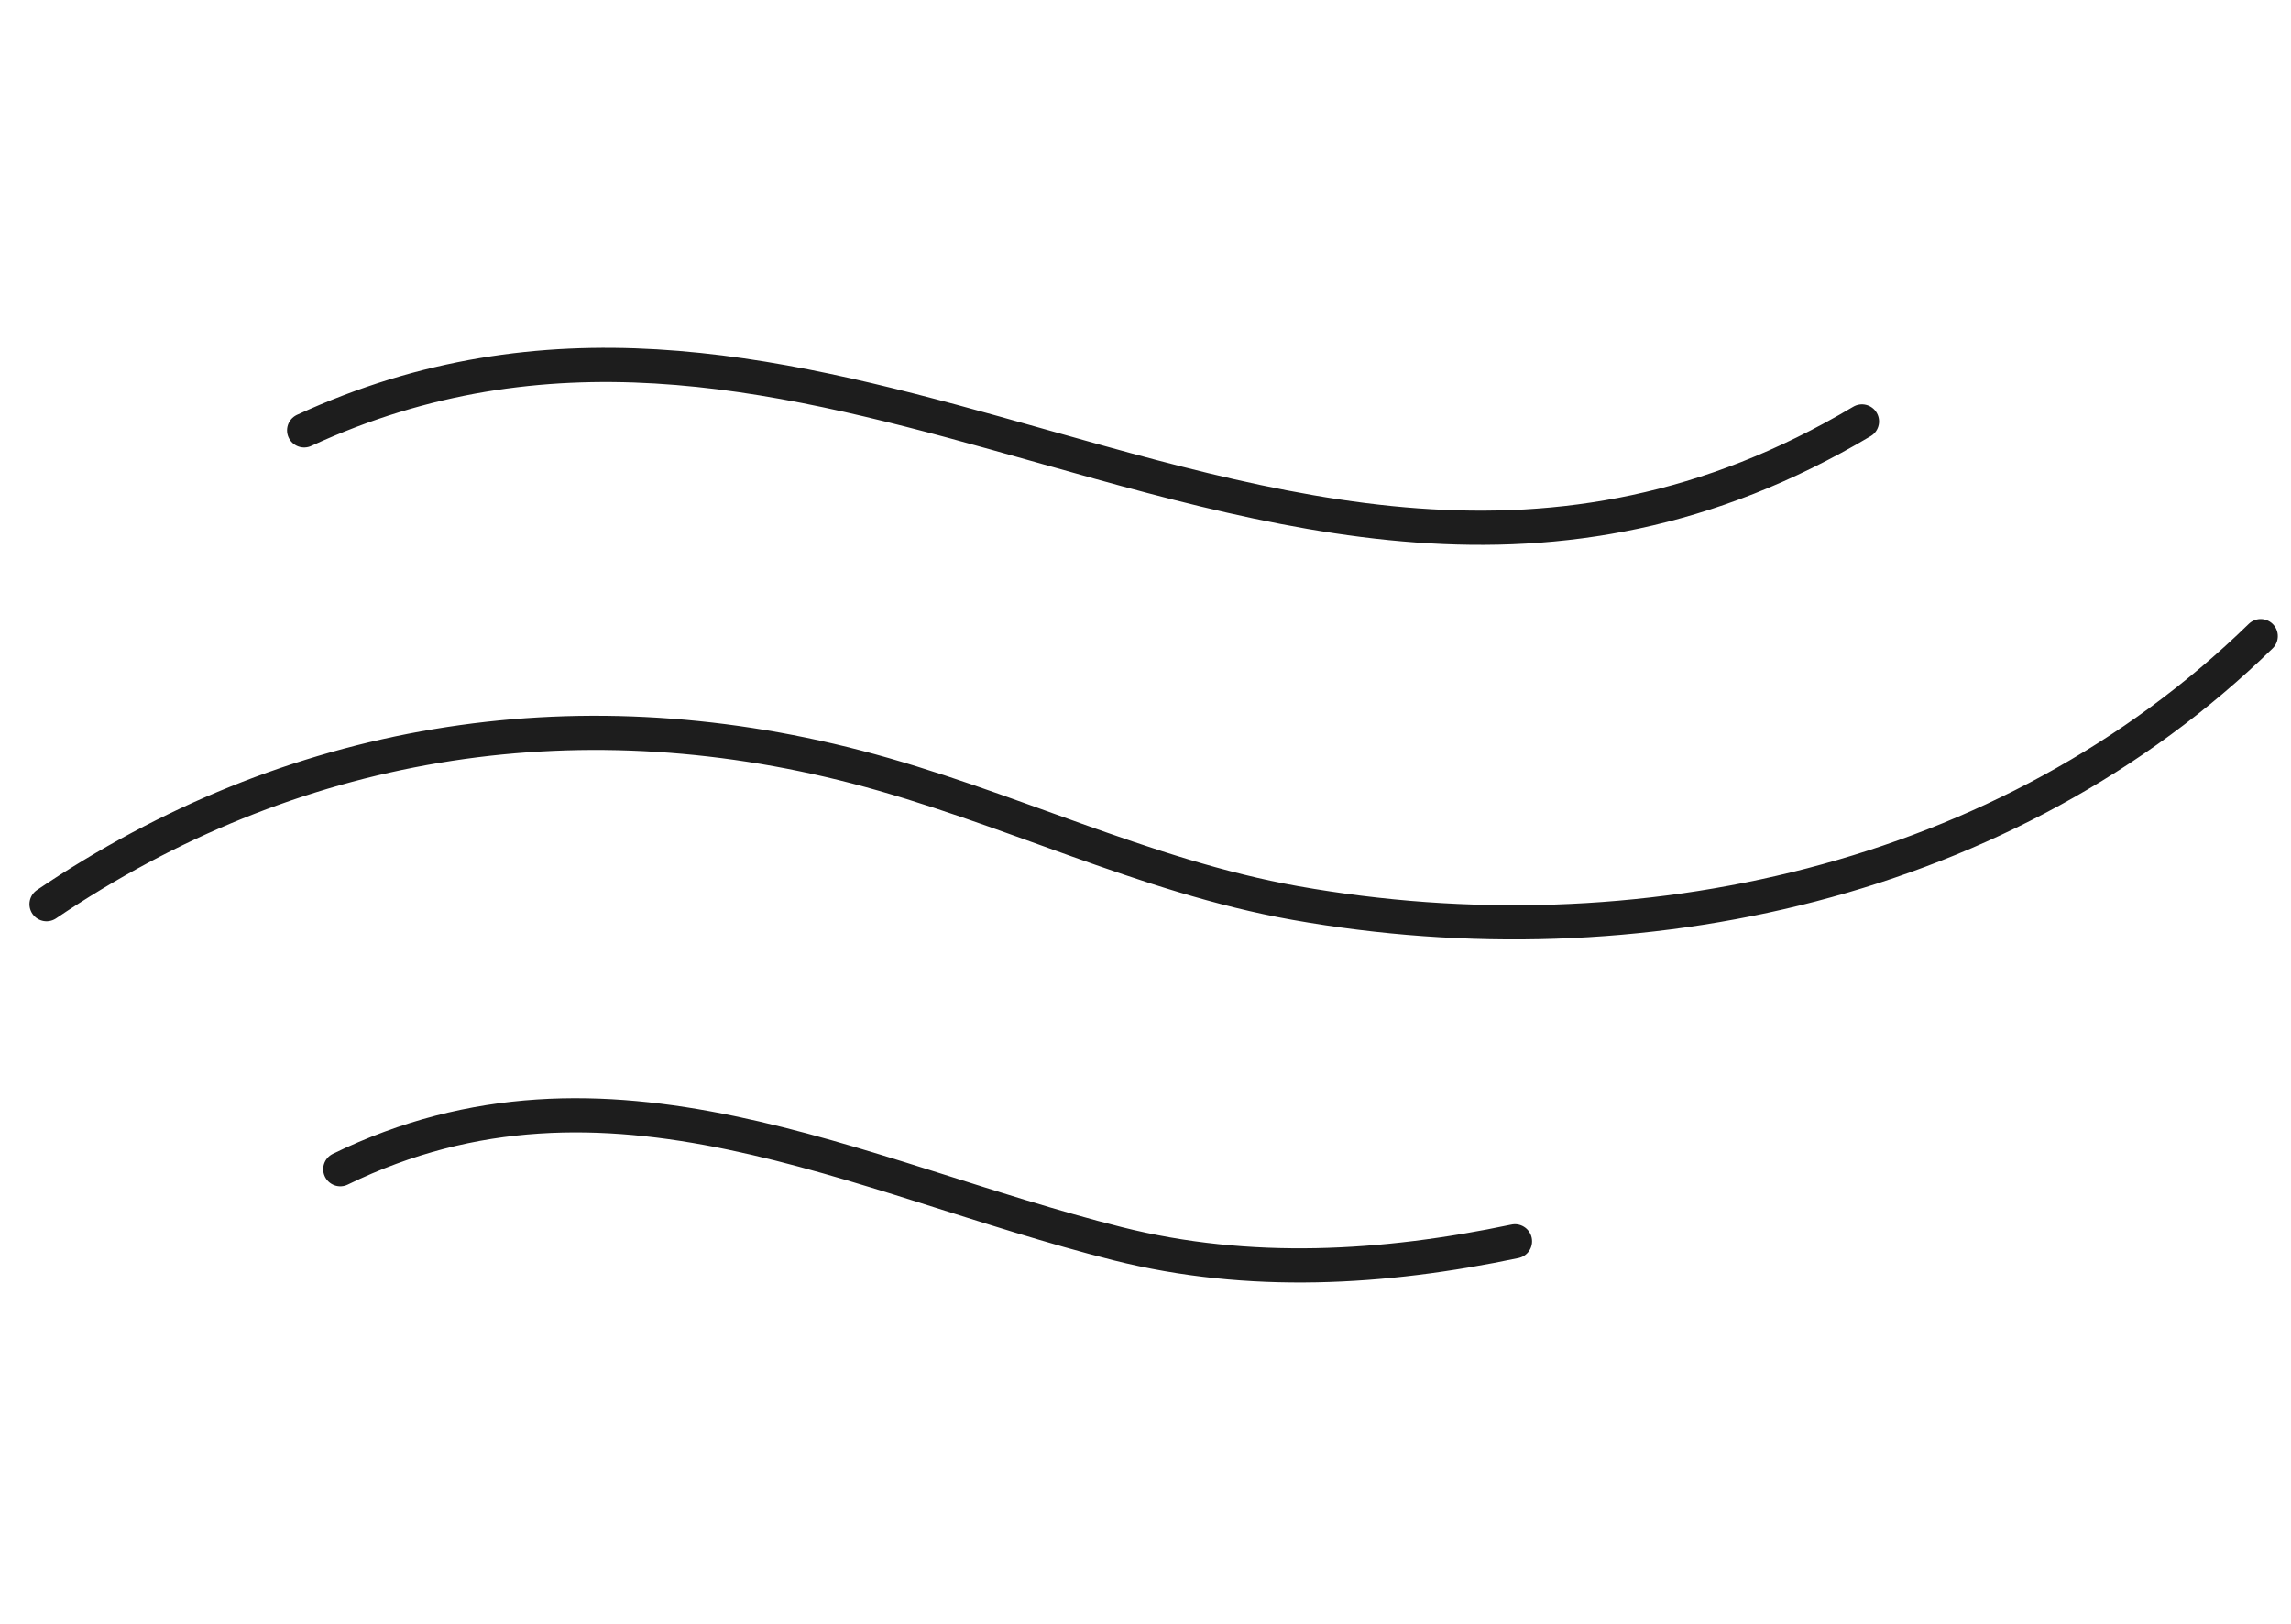 <svg width="134" height="95" viewBox="0 0 134 95" fill="none" xmlns="http://www.w3.org/2000/svg">
<path d="M17.79 25.171C31.924 18.65 45.063 21.665 58.164 25.315C74.517 29.872 90.81 35.418 108.906 24.648" stroke="#1D1D1D" stroke-width="2" stroke-miterlimit="1.5" stroke-linecap="round" stroke-linejoin="round"/>
<path d="M2.723 52.882C17.021 43.213 33.48 40.547 50.084 44.851C58.772 47.104 66.879 51.236 75.763 52.814C95.778 56.367 117.429 51.633 132.227 37.203" stroke="#1D1D1D" stroke-width="2" stroke-miterlimit="1.5" stroke-linecap="round" stroke-linejoin="round"/>
<path d="M88.61 72.598C80.921 74.209 73.067 74.675 65.372 72.739C50.049 68.881 35.556 60.749 19.904 68.38" stroke="#1D1D1D" stroke-width="2" stroke-miterlimit="1.5" stroke-linecap="round" stroke-linejoin="round"/>
</svg>
